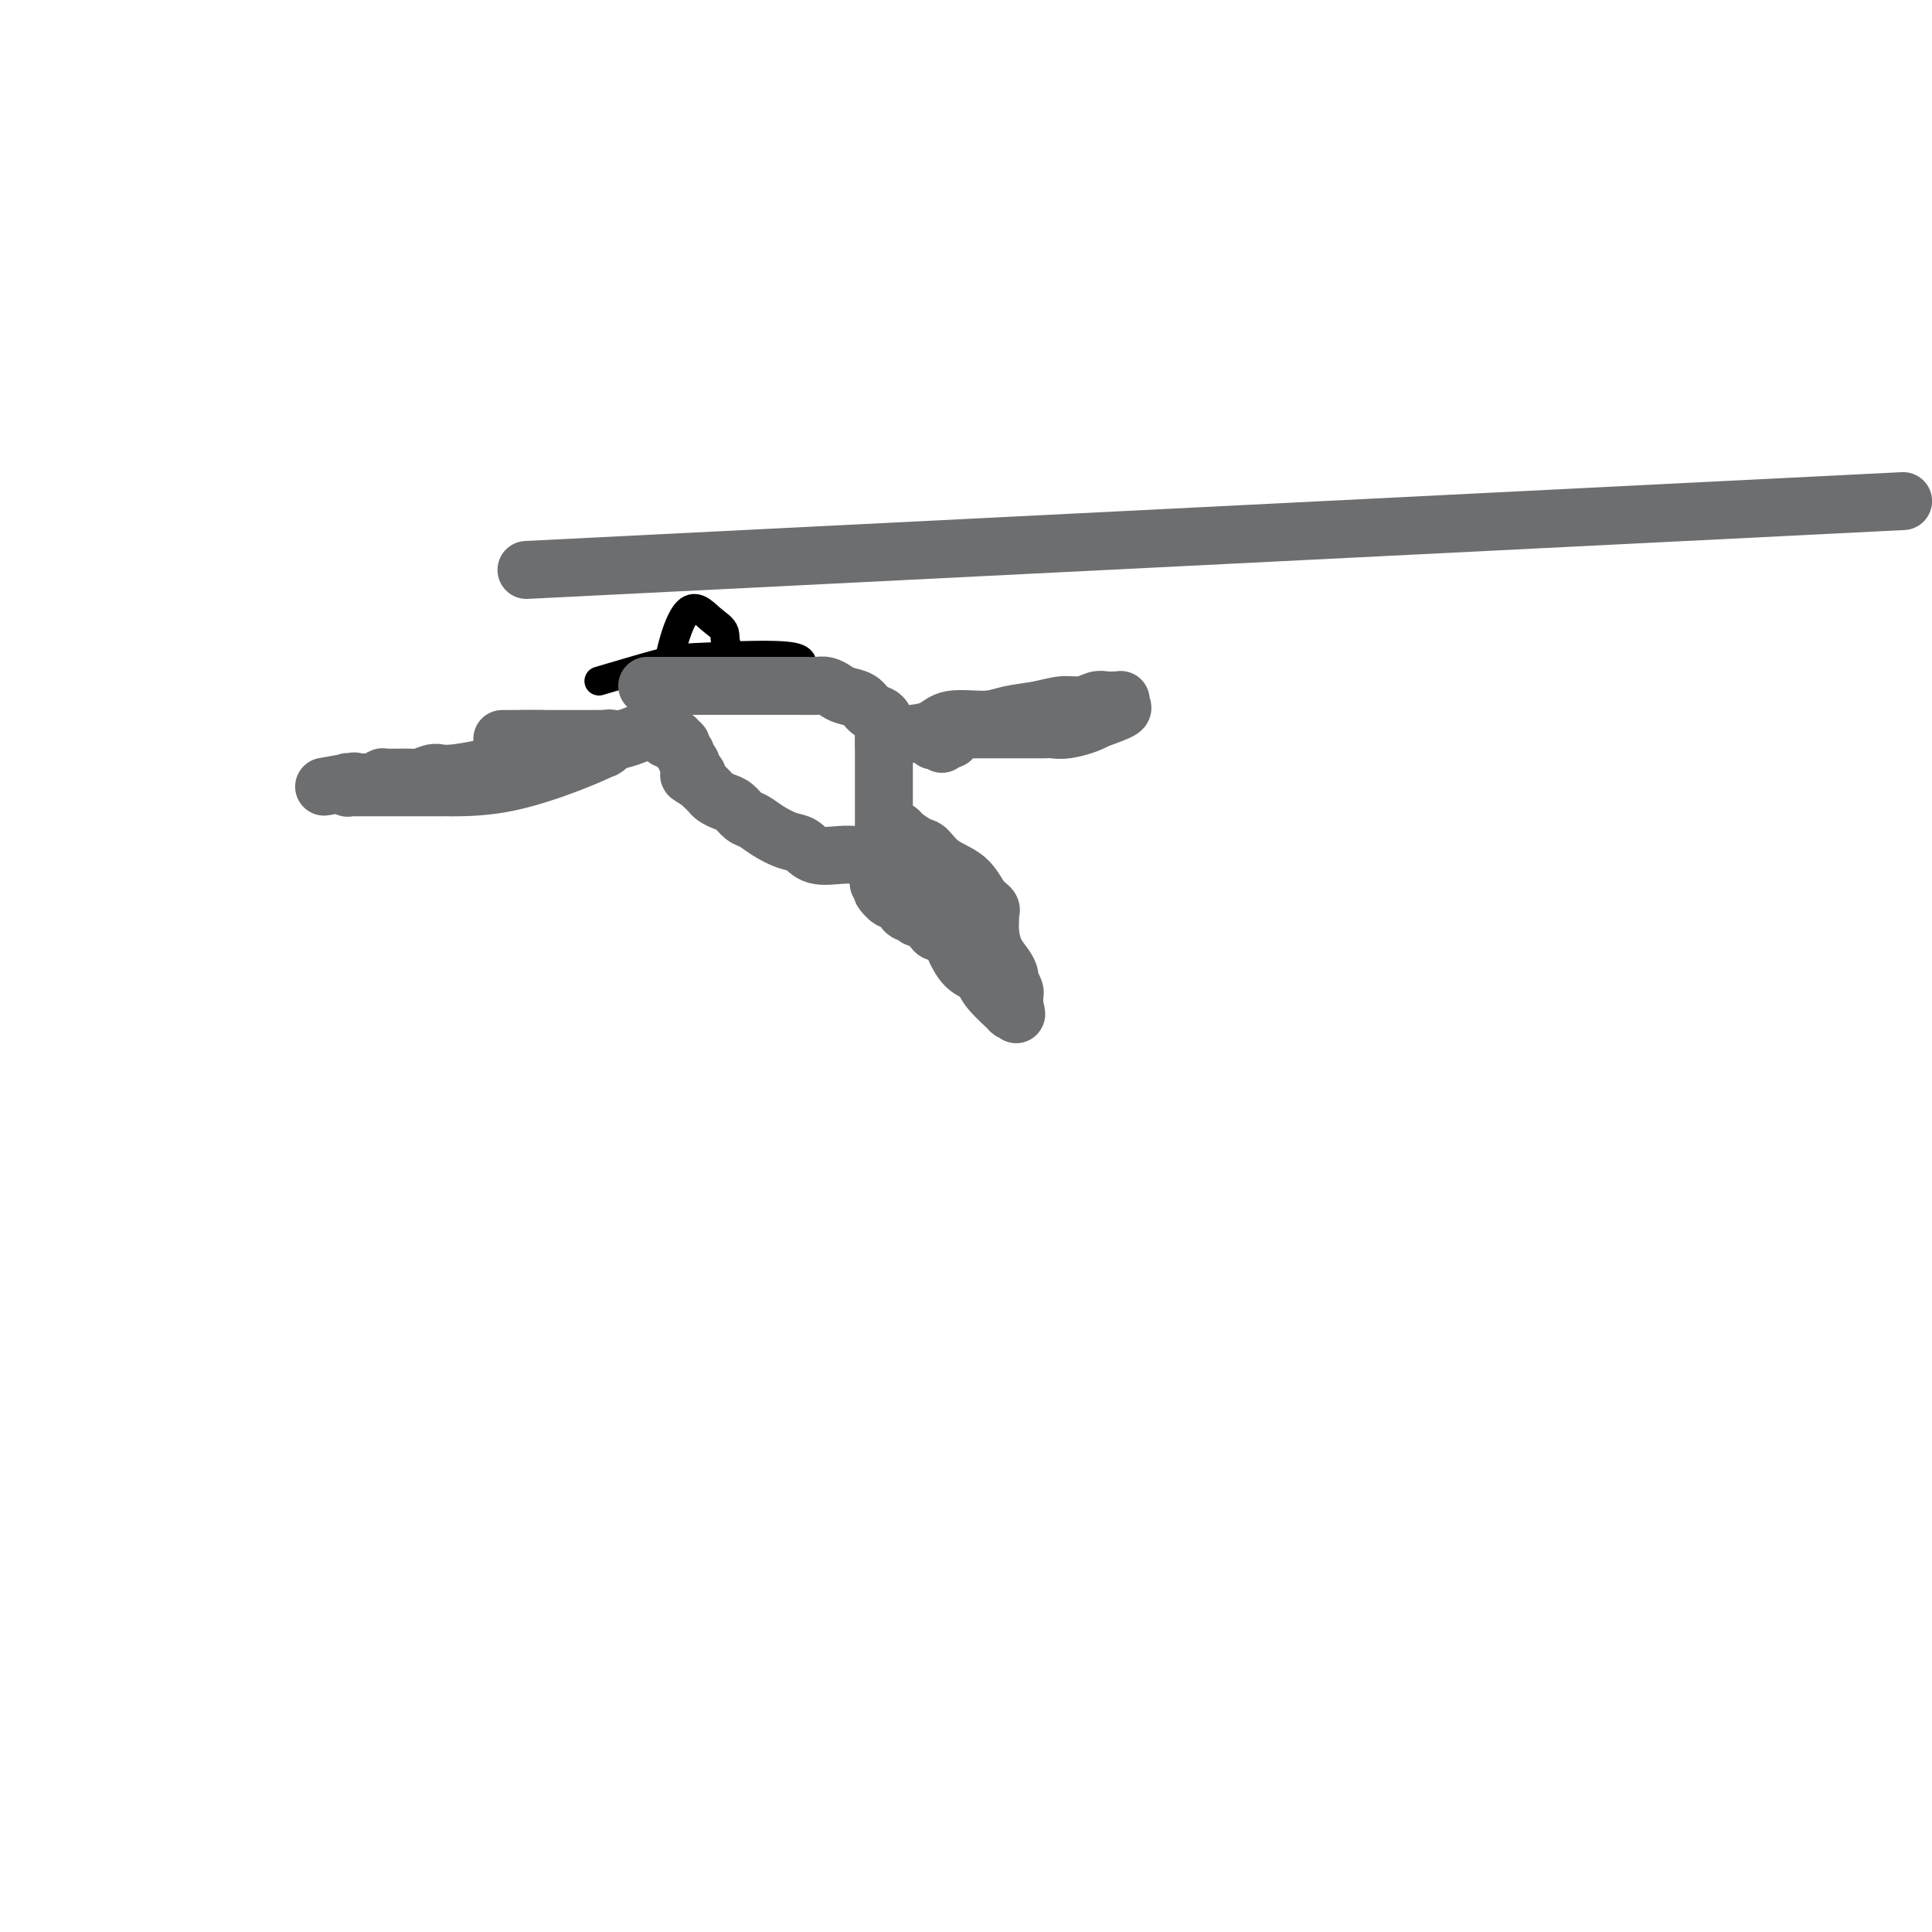 <svg viewBox='0 0 400 400' version='1.1' xmlns='http://www.w3.org/2000/svg' xmlns:xlink='http://www.w3.org/1999/xlink'><g fill='none' stroke='#000000' stroke-width='6' stroke-linecap='round' stroke-linejoin='round'><path d='M124,141c5.406,-1.602 10.811,-3.203 14,-4c3.189,-0.797 4.161,-0.788 9,-1c4.839,-0.212 13.545,-0.645 17,0c3.455,0.645 1.658,2.369 1,4c-0.658,1.631 -0.177,3.170 0,4c0.177,0.830 0.051,0.951 0,1c-0.051,0.049 -0.025,0.024 0,0'/><path d='M165,145c-5.328,-3.296 -10.655,-6.593 -13,-9c-2.345,-2.407 -1.707,-3.926 -2,-5c-0.293,-1.074 -1.518,-1.705 -3,-3c-1.482,-1.295 -3.222,-3.254 -5,-1c-1.778,2.254 -3.594,8.722 -4,14c-0.406,5.278 0.598,9.365 1,11c0.402,1.635 0.201,0.817 0,0'/><path d='M139,152c0.000,0.000 0.100,0.100 0.1,0.1'/></g>
<g fill='none' stroke='#6D6E70' stroke-width='12' stroke-linecap='round' stroke-linejoin='round'><path d='M109,118c108.333,-5.417 216.667,-10.833 260,-13c43.333,-2.167 21.667,-1.083 0,0'/><path d='M134,142c0.360,-0.000 0.719,-0.000 1,0c0.281,0.000 0.482,0.000 1,0c0.518,-0.000 1.353,-0.000 2,0c0.647,0.000 1.107,0.000 2,0c0.893,-0.000 2.221,-0.000 3,0c0.779,0.000 1.010,0.000 2,0c0.990,-0.000 2.741,-0.001 5,0c2.259,0.001 5.028,0.003 8,0c2.972,-0.003 6.146,-0.012 8,0c1.854,0.012 2.387,0.044 3,0c0.613,-0.044 1.305,-0.163 2,0c0.695,0.163 1.394,0.607 2,1c0.606,0.393 1.119,0.735 2,1c0.881,0.265 2.131,0.453 3,1c0.869,0.547 1.357,1.452 2,2c0.643,0.548 1.440,0.737 2,1c0.560,0.263 0.882,0.599 1,1c0.118,0.401 0.032,0.867 0,1c-0.032,0.133 -0.008,-0.067 0,0c0.008,0.067 0.002,0.403 0,1c-0.002,0.597 -0.001,1.456 0,2c0.001,0.544 0.000,0.772 0,1'/><path d='M183,154c0.000,1.085 0.000,1.299 0,2c-0.000,0.701 -0.000,1.891 0,2c0.000,0.109 0.000,-0.862 0,0c-0.000,0.862 -0.000,3.558 0,5c0.000,1.442 0.000,1.629 0,3c-0.000,1.371 -0.000,3.925 0,5c0.000,1.075 0.001,0.670 0,1c-0.001,0.330 -0.003,1.395 0,2c0.003,0.605 0.012,0.751 0,1c-0.012,0.249 -0.043,0.603 0,1c0.043,0.397 0.162,0.838 0,1c-0.162,0.162 -0.606,0.043 -1,0c-0.394,-0.043 -0.740,-0.012 -1,0c-0.260,0.012 -0.436,0.005 -1,0c-0.564,-0.005 -1.515,-0.008 -2,0c-0.485,0.008 -0.502,0.028 -1,0c-0.498,-0.028 -1.477,-0.104 -3,0c-1.523,0.104 -3.591,0.389 -5,0c-1.409,-0.389 -2.159,-1.451 -3,-2c-0.841,-0.549 -1.772,-0.585 -3,-1c-1.228,-0.415 -2.751,-1.210 -4,-2c-1.249,-0.790 -2.222,-1.573 -3,-2c-0.778,-0.427 -1.360,-0.496 -2,-1c-0.640,-0.504 -1.337,-1.444 -2,-2c-0.663,-0.556 -1.292,-0.727 -2,-1c-0.708,-0.273 -1.496,-0.648 -2,-1c-0.504,-0.352 -0.723,-0.682 -1,-1c-0.277,-0.318 -0.613,-0.624 -1,-1c-0.387,-0.376 -0.825,-0.822 -1,-1c-0.175,-0.178 -0.088,-0.089 0,0'/><path d='M145,162c-3.956,-2.482 -1.845,-1.186 -1,-1c0.845,0.186 0.423,-0.739 0,-1c-0.423,-0.261 -0.846,0.140 -1,0c-0.154,-0.140 -0.040,-0.821 0,-1c0.040,-0.179 0.007,0.145 0,0c-0.007,-0.145 0.013,-0.760 0,-1c-0.013,-0.240 -0.060,-0.107 0,0c0.060,0.107 0.226,0.187 0,0c-0.226,-0.187 -0.844,-0.642 -1,-1c-0.156,-0.358 0.151,-0.618 0,-1c-0.151,-0.382 -0.759,-0.886 -1,-1c-0.241,-0.114 -0.116,0.162 0,0c0.116,-0.162 0.224,-0.761 0,-1c-0.224,-0.239 -0.778,-0.117 -1,0c-0.222,0.117 -0.111,0.227 0,0c0.111,-0.227 0.222,-0.793 0,-1c-0.222,-0.207 -0.777,-0.055 -1,0c-0.223,0.055 -0.112,0.015 0,0c0.112,-0.015 0.226,-0.004 0,0c-0.226,0.004 -0.793,0.001 -1,0c-0.207,-0.001 -0.056,-0.000 0,0c0.056,0.000 0.015,0.000 0,0c-0.015,-0.000 -0.004,-0.000 0,0c0.004,0.000 0.002,0.000 0,0'/><path d='M183,152c0.638,-0.014 1.276,-0.027 2,0c0.724,0.027 1.535,0.095 3,0c1.465,-0.095 3.584,-0.354 5,-1c1.416,-0.646 2.128,-1.680 4,-2c1.872,-0.320 4.903,0.073 7,0c2.097,-0.073 3.262,-0.612 5,-1c1.738,-0.388 4.051,-0.626 6,-1c1.949,-0.374 3.534,-0.885 5,-1c1.466,-0.115 2.813,0.165 4,0c1.187,-0.165 2.213,-0.776 3,-1c0.787,-0.224 1.335,-0.060 2,0c0.665,0.060 1.446,0.015 2,0c0.554,-0.015 0.879,-0.001 1,0c0.121,0.001 0.036,-0.012 0,0c-0.036,0.012 -0.023,0.047 0,0c0.023,-0.047 0.058,-0.178 0,0c-0.058,0.178 -0.208,0.663 0,1c0.208,0.337 0.774,0.525 0,1c-0.774,0.475 -2.887,1.238 -5,2'/><path d='M227,149c-1.819,1.072 -4.366,1.751 -6,2c-1.634,0.249 -2.353,0.067 -3,0c-0.647,-0.067 -1.220,-0.018 -2,0c-0.780,0.018 -1.767,0.005 -2,0c-0.233,-0.005 0.289,-0.001 0,0c-0.289,0.001 -1.390,0.000 -2,0c-0.610,-0.000 -0.730,-0.000 -1,0c-0.270,0.000 -0.691,0.000 -1,0c-0.309,-0.000 -0.506,-0.000 -1,0c-0.494,0.000 -1.285,0.000 -2,0c-0.715,-0.000 -1.354,-0.000 -2,0c-0.646,0.000 -1.300,0.000 -2,0c-0.700,-0.000 -1.445,-0.000 -2,0c-0.555,0.000 -0.919,0.000 -1,0c-0.081,-0.000 0.123,-0.001 0,0c-0.123,0.001 -0.573,0.004 -1,0c-0.427,-0.004 -0.832,-0.015 -1,0c-0.168,0.015 -0.098,0.056 0,0c0.098,-0.056 0.223,-0.207 0,0c-0.223,0.207 -0.796,0.774 -1,1c-0.204,0.226 -0.041,0.113 0,0c0.041,-0.113 -0.042,-0.226 0,0c0.042,0.226 0.207,0.793 0,1c-0.207,0.207 -0.787,0.056 -1,0c-0.213,-0.056 -0.061,-0.016 0,0c0.061,0.016 0.030,0.008 0,0'/><path d='M196,153c-5.022,0.635 -2.078,0.222 -1,0c1.078,-0.222 0.290,-0.252 0,0c-0.290,0.252 -0.083,0.786 0,1c0.083,0.214 0.041,0.107 0,0'/><path d='M185,172c0.388,-0.055 0.776,-0.111 1,0c0.224,0.111 0.283,0.387 1,1c0.717,0.613 2.093,1.561 3,2c0.907,0.439 1.347,0.369 2,1c0.653,0.631 1.520,1.962 3,3c1.480,1.038 3.574,1.782 5,3c1.426,1.218 2.185,2.909 3,4c0.815,1.091 1.684,1.583 2,2c0.316,0.417 0.077,0.758 0,1c-0.077,0.242 0.008,0.383 0,1c-0.008,0.617 -0.108,1.708 0,3c0.108,1.292 0.425,2.783 1,4c0.575,1.217 1.408,2.158 2,3c0.592,0.842 0.943,1.585 1,2c0.057,0.415 -0.181,0.503 0,1c0.181,0.497 0.781,1.404 1,2c0.219,0.596 0.059,0.881 0,1c-0.059,0.119 -0.016,0.070 0,0c0.016,-0.070 0.004,-0.162 0,0c-0.004,0.162 -0.001,0.580 0,1c0.001,0.420 0.000,0.844 0,1c-0.000,0.156 -0.000,0.045 0,0c0.000,-0.045 0.000,-0.022 0,0'/><path d='M210,208c0.779,3.322 0.226,1.625 0,1c-0.226,-0.625 -0.127,-0.180 0,0c0.127,0.180 0.281,0.094 0,0c-0.281,-0.094 -0.999,-0.198 -1,0c-0.001,0.198 0.714,0.696 0,0c-0.714,-0.696 -2.856,-2.587 -4,-4c-1.144,-1.413 -1.290,-2.347 -2,-3c-0.710,-0.653 -1.984,-1.025 -3,-2c-1.016,-0.975 -1.773,-2.552 -2,-3c-0.227,-0.448 0.076,0.235 0,0c-0.076,-0.235 -0.531,-1.386 -1,-2c-0.469,-0.614 -0.953,-0.689 -1,-1c-0.047,-0.311 0.343,-0.858 0,-1c-0.343,-0.142 -1.420,0.120 -2,0c-0.580,-0.120 -0.663,-0.621 -1,-1c-0.337,-0.379 -0.927,-0.636 -1,-1c-0.073,-0.364 0.370,-0.833 0,-1c-0.370,-0.167 -1.552,-0.030 -2,0c-0.448,0.030 -0.163,-0.047 0,0c0.163,0.047 0.202,0.219 0,0c-0.202,-0.219 -0.645,-0.828 -1,-1c-0.355,-0.172 -0.621,0.094 -1,0c-0.379,-0.094 -0.872,-0.547 -1,-1c-0.128,-0.453 0.110,-0.905 0,-1c-0.110,-0.095 -0.568,0.167 -1,0c-0.432,-0.167 -0.838,-0.762 -1,-1c-0.162,-0.238 -0.081,-0.119 0,0'/><path d='M185,186c-4.110,-3.359 -1.886,-0.755 -1,0c0.886,0.755 0.433,-0.337 0,-1c-0.433,-0.663 -0.847,-0.896 -1,-1c-0.153,-0.104 -0.045,-0.079 0,0c0.045,0.079 0.026,0.214 0,0c-0.026,-0.214 -0.060,-0.775 0,-1c0.060,-0.225 0.212,-0.113 0,0c-0.212,0.113 -0.789,0.226 -1,0c-0.211,-0.226 -0.057,-0.792 0,-1c0.057,-0.208 0.016,-0.060 0,0c-0.016,0.060 -0.008,0.030 0,0'/><path d='M134,151c-1.285,0.655 -2.569,1.309 -5,2c-2.431,0.691 -6.007,1.418 -9,2c-2.993,0.582 -5.403,1.017 -10,2c-4.597,0.983 -11.379,2.512 -15,3c-3.621,0.488 -4.079,-0.066 -5,0c-0.921,0.066 -2.306,0.754 -3,1c-0.694,0.246 -0.697,0.052 -2,0c-1.303,-0.052 -3.907,0.039 -5,0c-1.093,-0.039 -0.674,-0.207 -1,0c-0.326,0.207 -1.397,0.787 -2,1c-0.603,0.213 -0.740,0.057 -1,0c-0.260,-0.057 -0.644,-0.015 -1,0c-0.356,0.015 -0.684,0.004 -1,0c-0.316,-0.004 -0.621,-0.001 -1,0c-0.379,0.001 -0.834,0.000 -1,0c-0.166,-0.000 -0.045,-0.000 0,0c0.045,0.000 0.012,0.000 0,0c-0.012,-0.000 -0.003,-0.000 0,0c0.003,0.000 0.001,0.000 0,0c-0.001,-0.000 -0.000,-0.000 0,0c0.000,0.000 0.000,0.000 0,0'/><path d='M72,162c-9.591,1.701 -2.570,0.455 0,0c2.570,-0.455 0.689,-0.118 0,0c-0.689,0.118 -0.185,0.018 0,0c0.185,-0.018 0.050,0.048 0,0c-0.050,-0.048 -0.016,-0.209 0,0c0.016,0.209 0.013,0.788 0,1c-0.013,0.212 -0.034,0.057 0,0c0.034,-0.057 0.125,-0.015 1,0c0.875,0.015 2.534,0.004 4,0c1.466,-0.004 2.739,-0.001 4,0c1.261,0.001 2.509,0.000 4,0c1.491,-0.000 3.223,0.000 4,0c0.777,-0.000 0.599,-0.001 1,0c0.401,0.001 1.382,0.002 2,0c0.618,-0.002 0.874,-0.008 1,0c0.126,0.008 0.121,0.030 2,0c1.879,-0.030 5.642,-0.113 10,-1c4.358,-0.887 9.311,-2.577 13,-4c3.689,-1.423 6.113,-2.580 7,-3c0.887,-0.420 0.238,-0.102 0,0c-0.238,0.102 -0.064,-0.011 0,0c0.064,0.011 0.018,0.146 0,0c-0.018,-0.146 -0.009,-0.573 0,-1'/><path d='M125,154c3.086,-1.464 0.799,-1.124 0,-1c-0.799,0.124 -0.112,0.033 0,0c0.112,-0.033 -0.351,-0.009 -2,0c-1.649,0.009 -4.483,0.002 -7,0c-2.517,-0.002 -4.717,-0.001 -6,0c-1.283,0.001 -1.649,0.000 -2,0c-0.351,-0.000 -0.686,-0.000 -1,0c-0.314,0.000 -0.606,0.000 -1,0c-0.394,-0.000 -0.888,-0.000 -1,0c-0.112,0.000 0.159,0.000 0,0c-0.159,-0.000 -0.747,-0.000 -1,0c-0.253,0.000 -0.171,0.000 0,0c0.171,-0.000 0.431,-0.000 1,0c0.569,0.000 1.448,0.000 2,0c0.552,-0.000 0.776,-0.000 1,0'/><path d='M108,153c0.862,0.000 1.016,0.000 1,0c-0.016,0.000 -0.201,0.000 0,0c0.201,-0.000 0.790,0.000 1,0c0.210,0.000 0.043,0.000 0,0c-0.043,0.000 0.040,0.000 0,0c-0.040,0.000 -0.203,0.000 0,0c0.203,0.000 0.772,0.000 1,0c0.228,0.000 0.114,0.000 0,0c-0.114,0.000 -0.227,0.000 0,0c0.227,0.000 0.793,0.000 1,0c0.207,0.000 0.056,0.000 0,0c-0.056,0.000 -0.015,0.000 0,0c0.015,-0.000 0.004,-0.000 0,0c-0.004,0.000 -0.001,0.000 0,0c0.001,0.000 0.000,0.000 0,0c-0.000,0.000 -0.000,0.000 0,0c0.000,0.000 0.000,0.000 0,0'/></g>
</svg>